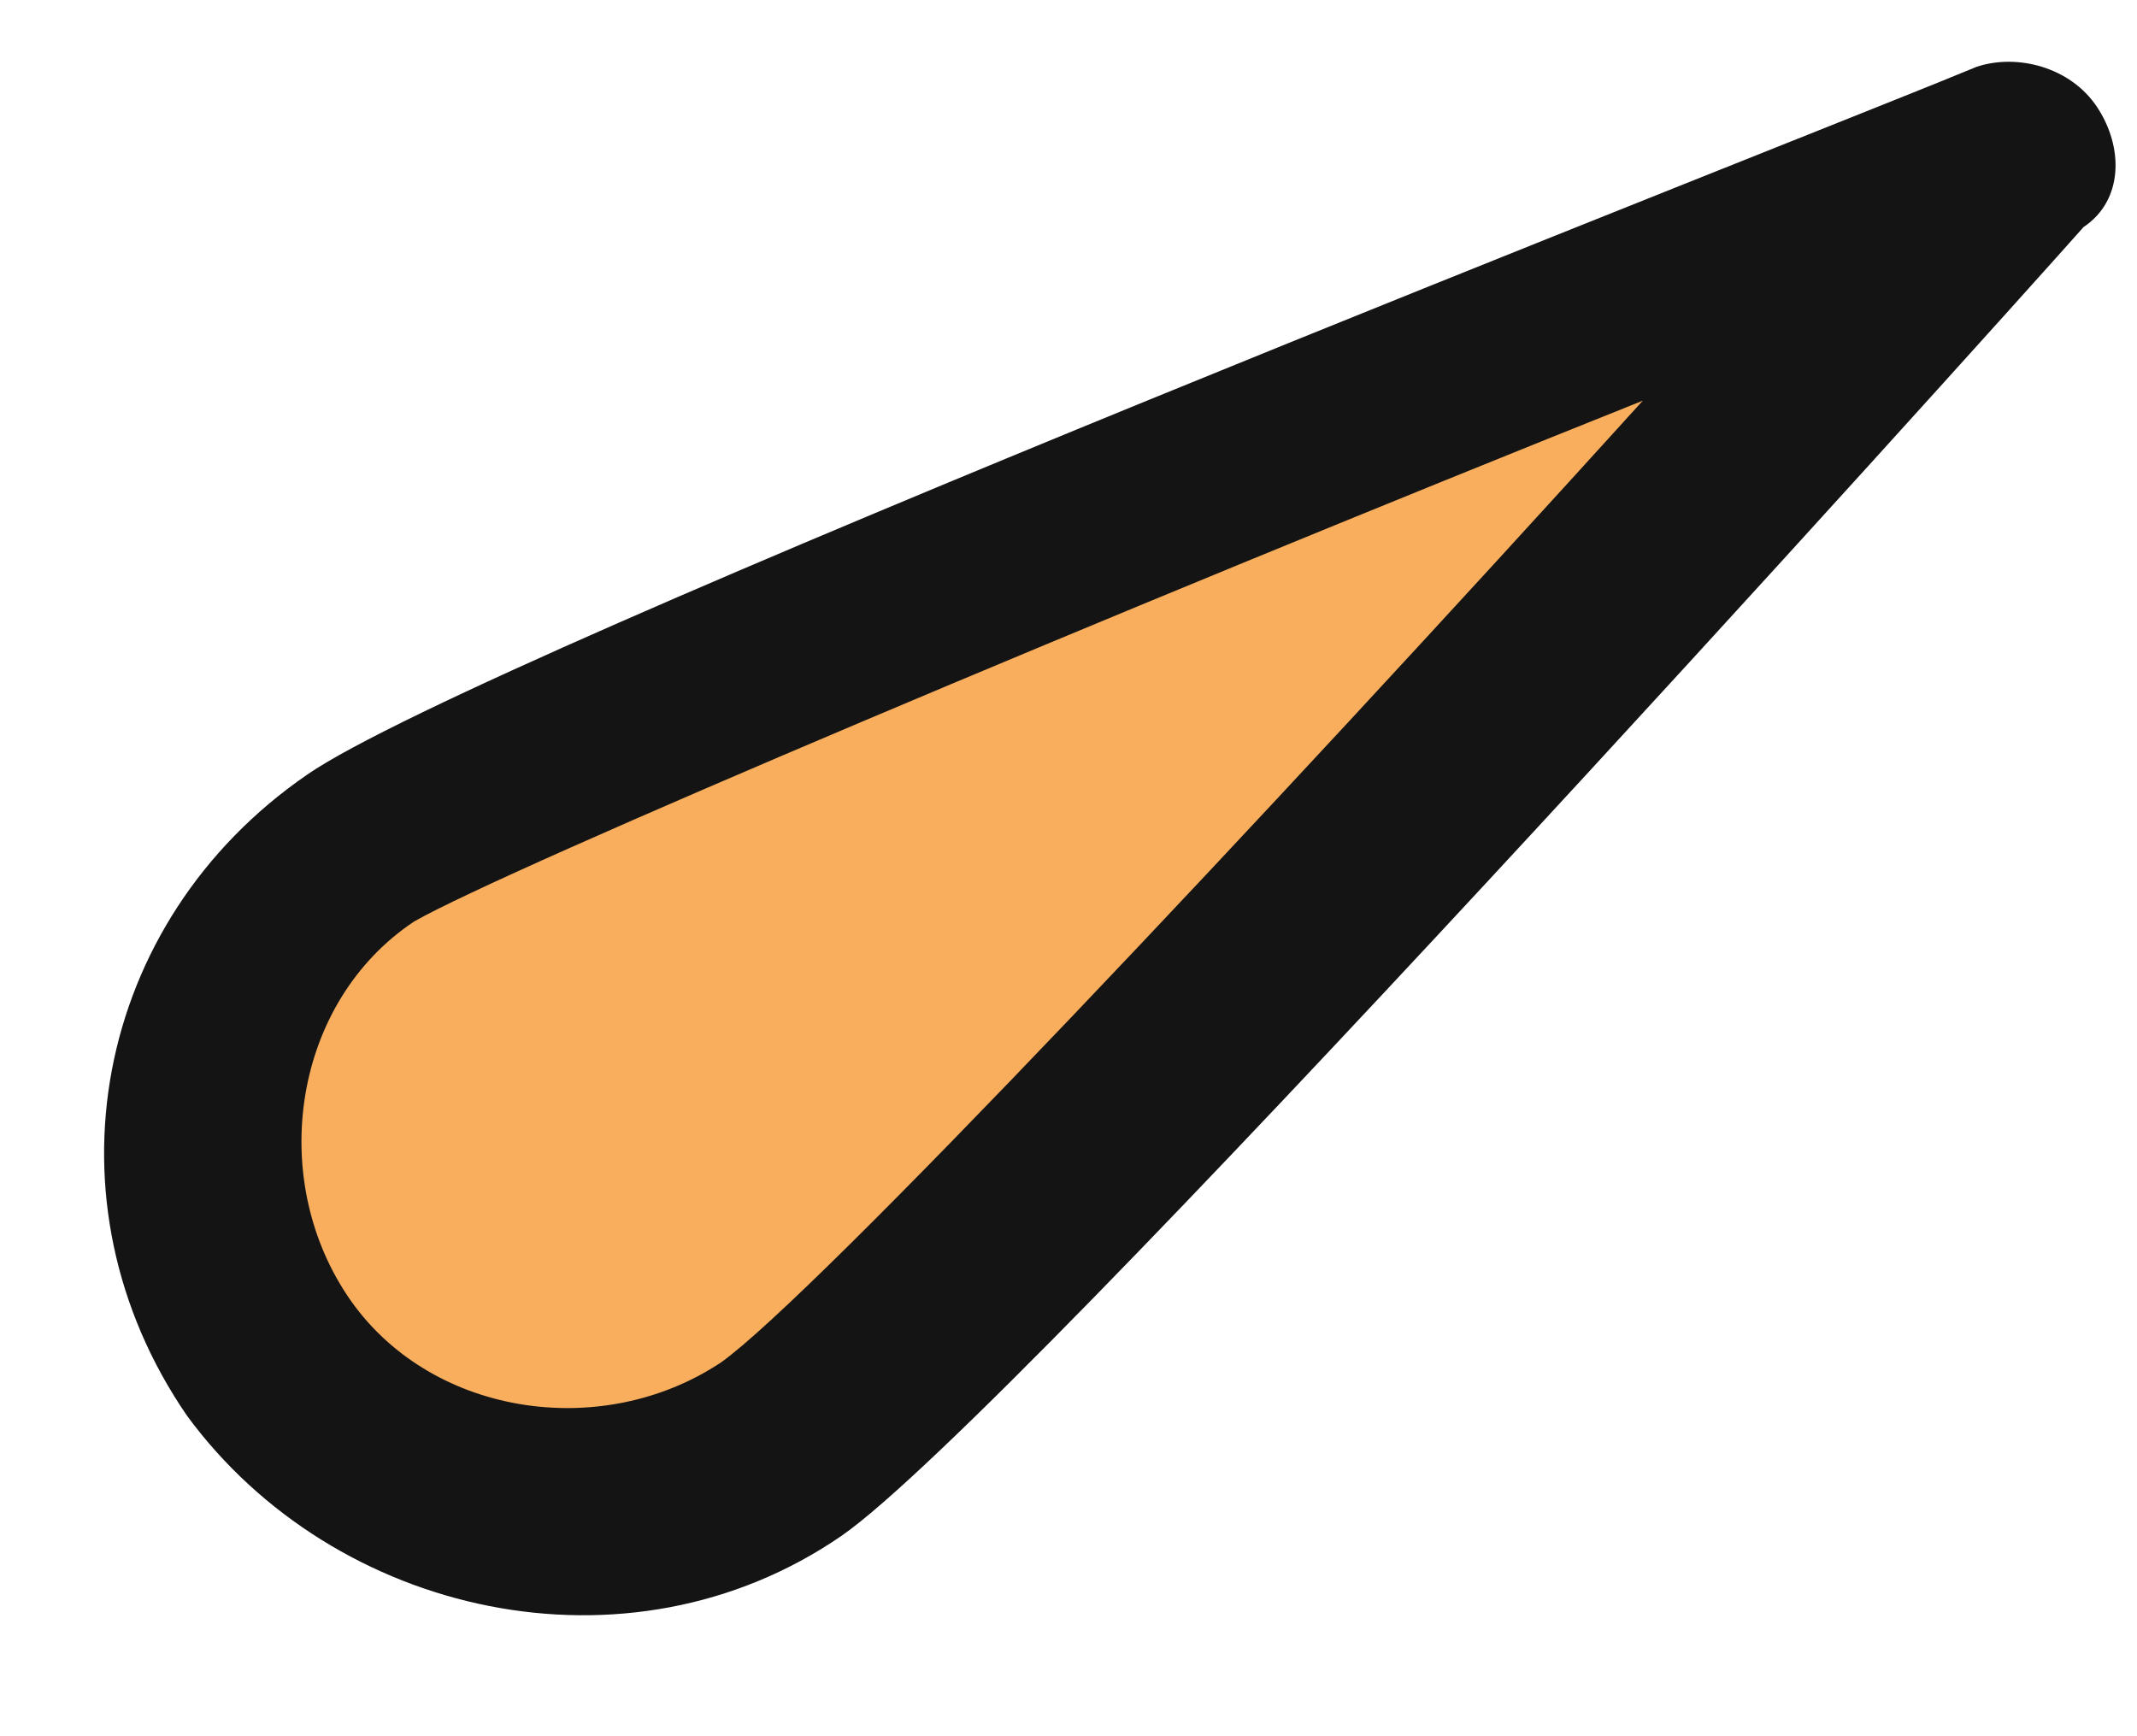 <?xml version="1.0" encoding="UTF-8"?> <svg xmlns="http://www.w3.org/2000/svg" width="16" height="13" viewBox="0 0 16 13" fill="none"> <path d="M2.699 6.3C3.999 5.5 14.999 1.1 14.999 1.1C14.999 1.1 7.099 9.9 5.799 10.8C4.599 11.7 2.899 11.4 1.999 10.1C1.199 8.9 1.499 7.2 2.699 6.3Z" fill="#F8AE5C"></path> <path d="M1.4 10.6C0.3 9 0.7 6.9 2.3 5.8C3.6 4.9 13.6 1 14.8 0.5C15.1 0.4 15.5 0.5 15.7 0.8C15.9 1.1 15.9 1.5 15.6 1.7C14.8 2.6 7.6 10.6 6.3 11.5C4.7 12.6 2.5 12.1 1.4 10.6ZM12.3 3C8.3 4.6 3.8 6.5 3.1 6.9C2.2 7.5 2 8.8 2.6 9.7C3.2 10.6 4.5 10.8 5.4 10.2C6.1 9.7 9.4 6.2 12.3 3Z" fill="#141414"></path> </svg> 